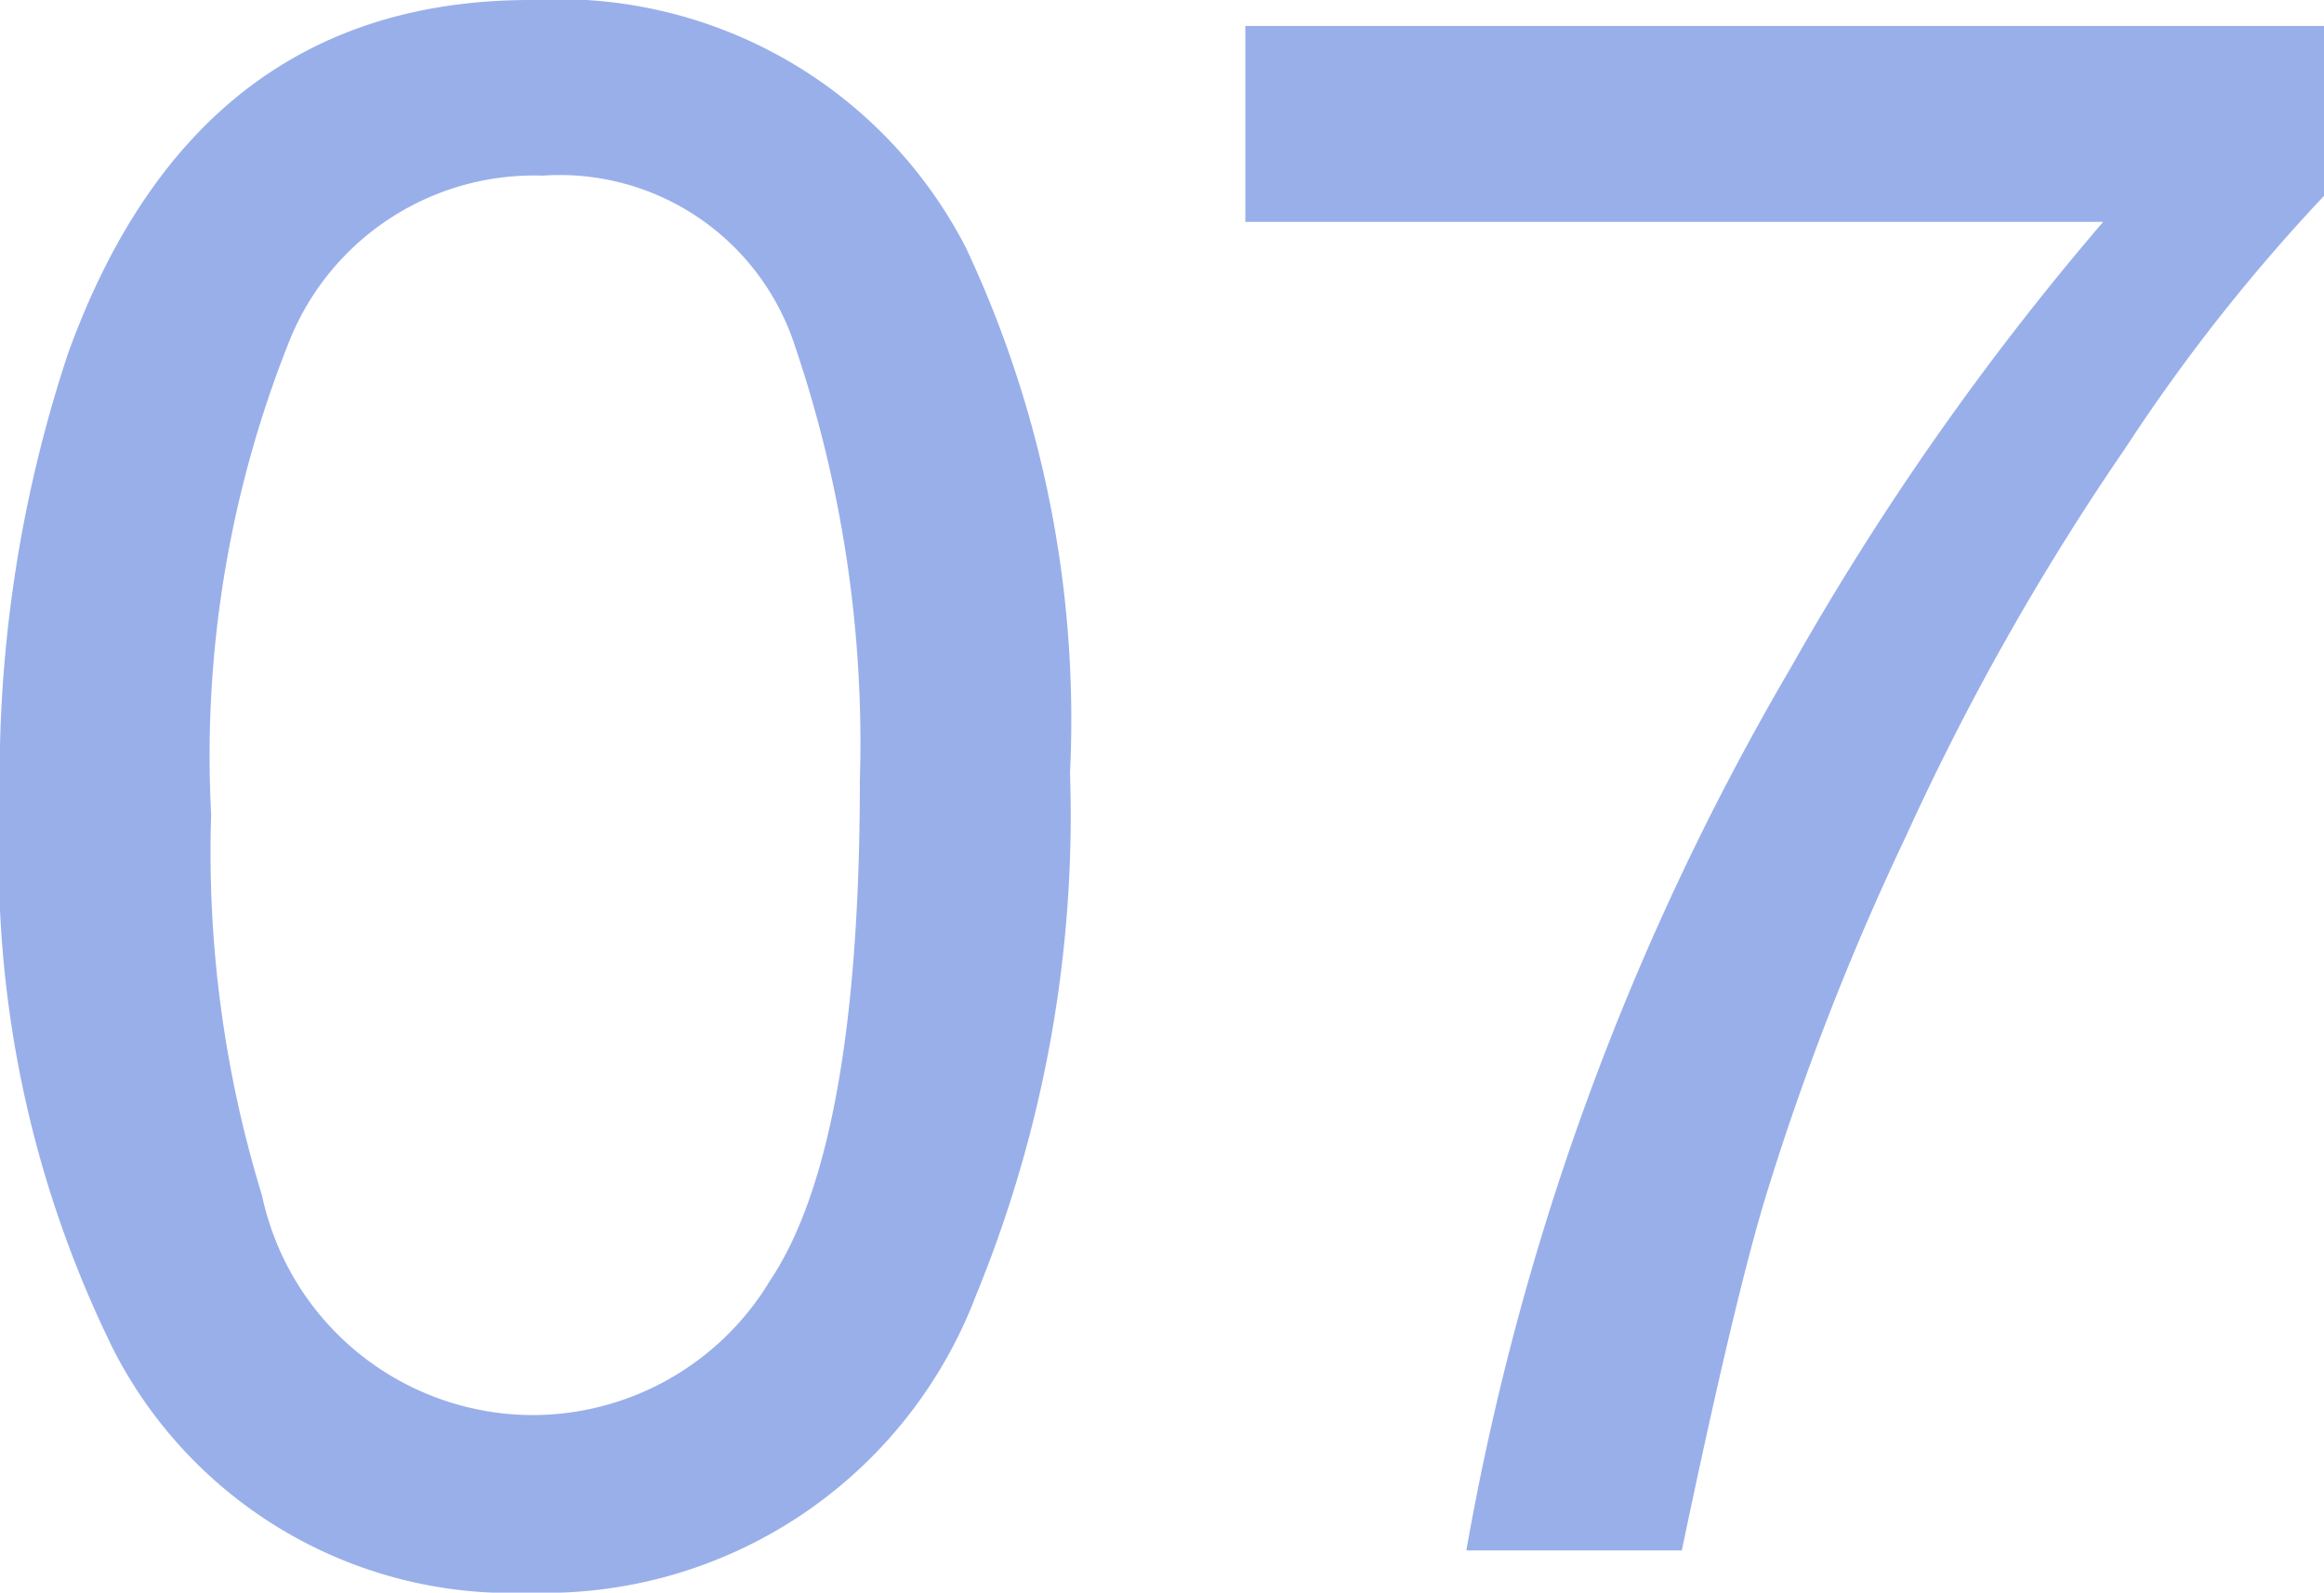 <svg xmlns="http://www.w3.org/2000/svg" width="20.957" height="14.365" viewBox="0 0 20.957 14.365">
  <path id="パス_31880" data-name="パス 31880" d="M5.41-13.984a4.132,4.132,0,0,1,3.926,2.236,10.005,10.005,0,0,1,.938,4.736,11.405,11.405,0,0,1-.85,4.717A4.16,4.16,0,0,1,5.4.381,4.029,4.029,0,0,1,1.65-1.807a10.016,10.016,0,0,1-1.025-4.9A12.112,12.112,0,0,1,1.24-10.8Q2.393-13.984,5.41-13.984ZM5.391-1.221A2.5,2.5,0,0,0,7.568-2.432q.811-1.211.811-4.512a11.147,11.147,0,0,0-.586-3.921A2.23,2.23,0,0,0,5.518-12.4a2.379,2.379,0,0,0-2.271,1.46,10.081,10.081,0,0,0-.718,4.3A10.564,10.564,0,0,0,2.988-3.2,2.5,2.5,0,0,0,5.391-1.221ZM21.582-13.75v1.533A16.335,16.335,0,0,0,19.79-9.941a23.071,23.071,0,0,0-1.978,3.5,23.893,23.893,0,0,0-1.289,3.33Q16.24-2.148,15.791,0H13.848a23.932,23.932,0,0,1,2.93-7.969,25.227,25.227,0,0,1,2.813-4.014H11.855V-13.75Z" transform="translate(-0.625 13.984)" fill="#99afea"/>
</svg>
